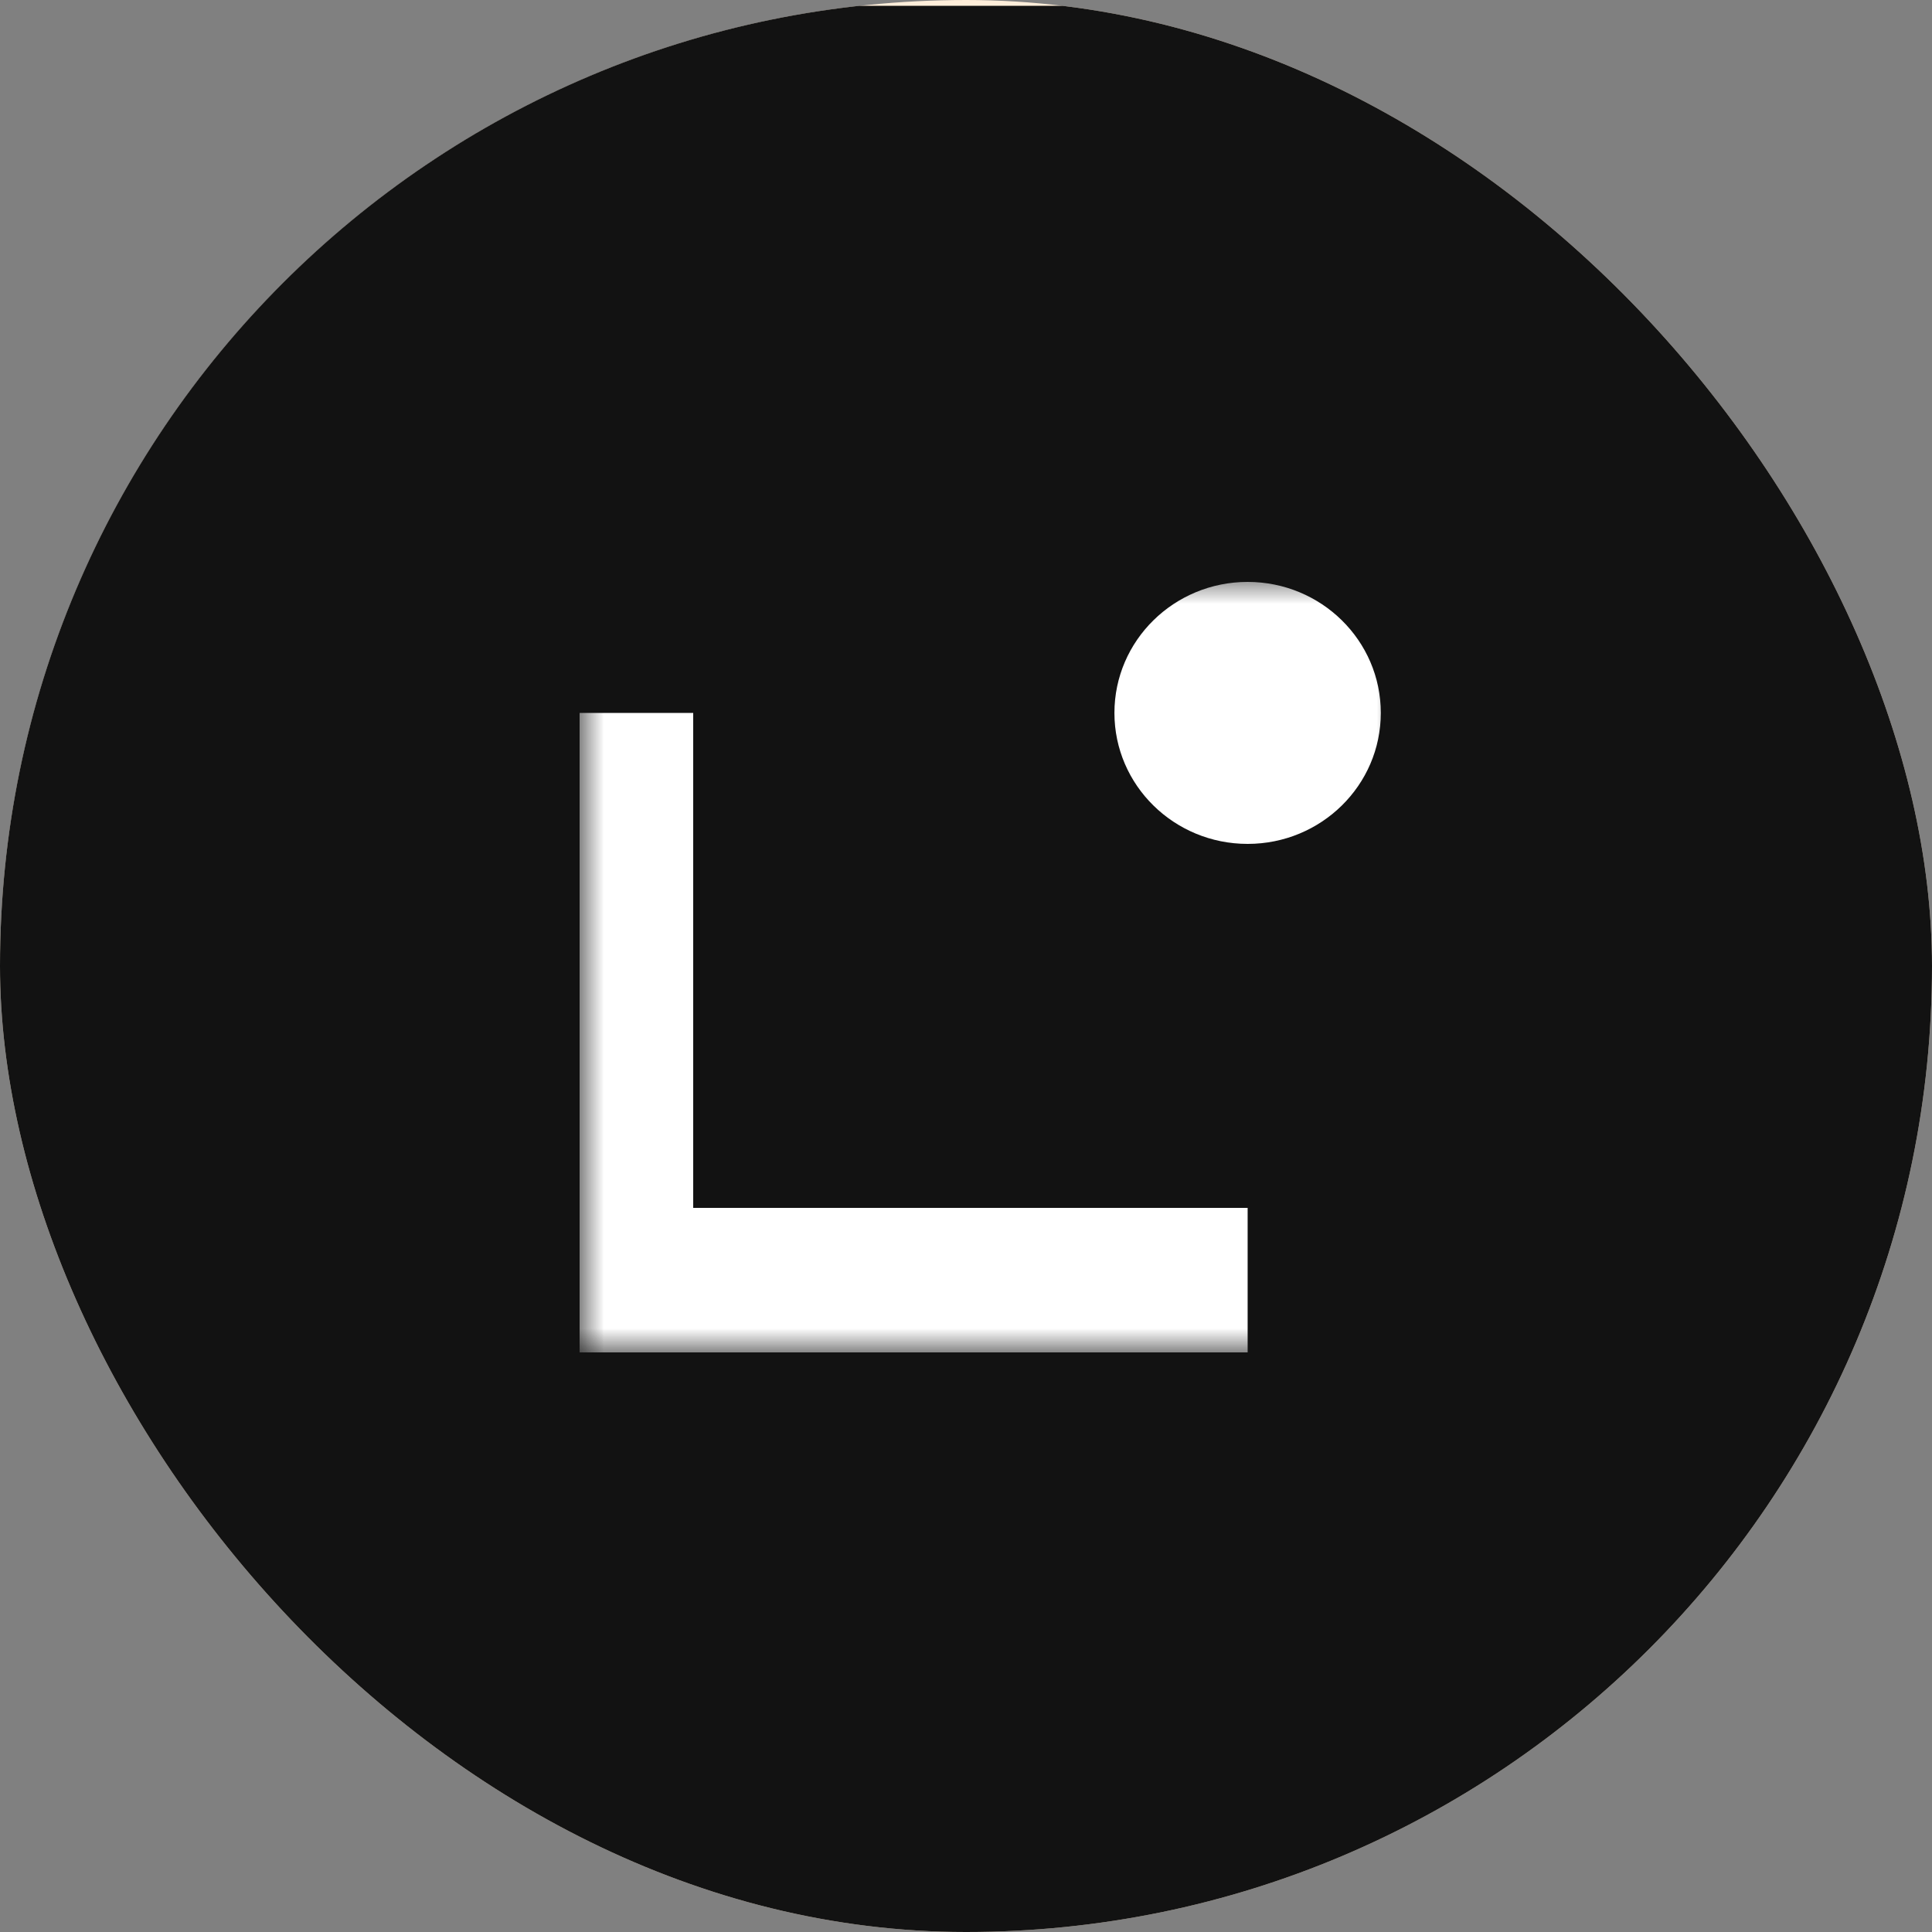 <svg width="40" height="40" viewBox="0 0 40 40" fill="none" xmlns="http://www.w3.org/2000/svg">
<rect x="0" y="0" width="40" height="40" fill="#808080" stroke="none"/>
<g clip-path="url(#clip0_253_135)">
<path fill-rule="evenodd" clip-rule="evenodd" d="M20.009 0C31.062 0 40.019 8.957 40.019 20.009C40.019 31.062 31.062 40.019 20.009 40.019C8.957 40.019 0 31.062 0 20.009C0 8.957 8.957 0 20.009 0Z" fill="#FFEEDA"/>
<g clip-path="url(#clip1_253_135)">
<path d="M41 0.12L41 40L-0.924 40L-0.924 0.12L41 0.12Z" fill="#121212"/>
<g clip-path="url(#clip2_253_135)">
<mask id="mask0_253_135" style="mask-type:luminance" maskUnits="userSpaceOnUse" x="12" y="11" width="17" height="17">
<path d="M28.995 11.885L28.995 28L12 28L12 11.885L28.995 11.885Z" fill="white"/>
</mask>
<g mask="url(#mask0_253_135)">
<path d="M11.593 14.76L11.593 28.048L25.831 28.048L25.831 25.008L14.352 25.008L14.352 14.76L11.595 14.76L11.593 14.76Z" fill="white"/>
<path d="M23.073 14.76C23.073 13.262 24.308 12.048 25.831 12.048C27.354 12.048 28.588 13.262 28.588 14.76C28.588 16.258 27.354 17.472 25.831 17.472C24.308 17.472 23.073 16.258 23.073 14.76Z" fill="white"/>
</g>
</g>
</g>
</g>
<defs>
<clipPath id="clip0_253_135">
<rect width="40" height="40" rx="20" fill="white"/>
</clipPath>
<clipPath id="clip1_253_135">
<rect width="40" height="42" fill="white" transform="matrix(-4.37114e-08 -1 -1 4.37114e-08 41 40)"/>
</clipPath>
<clipPath id="clip2_253_135">
<rect width="16" height="16.995" fill="white" transform="matrix(-4.37114e-08 -1 -1 4.37114e-08 28.995 28)"/>
</clipPath>
</defs>
</svg>
